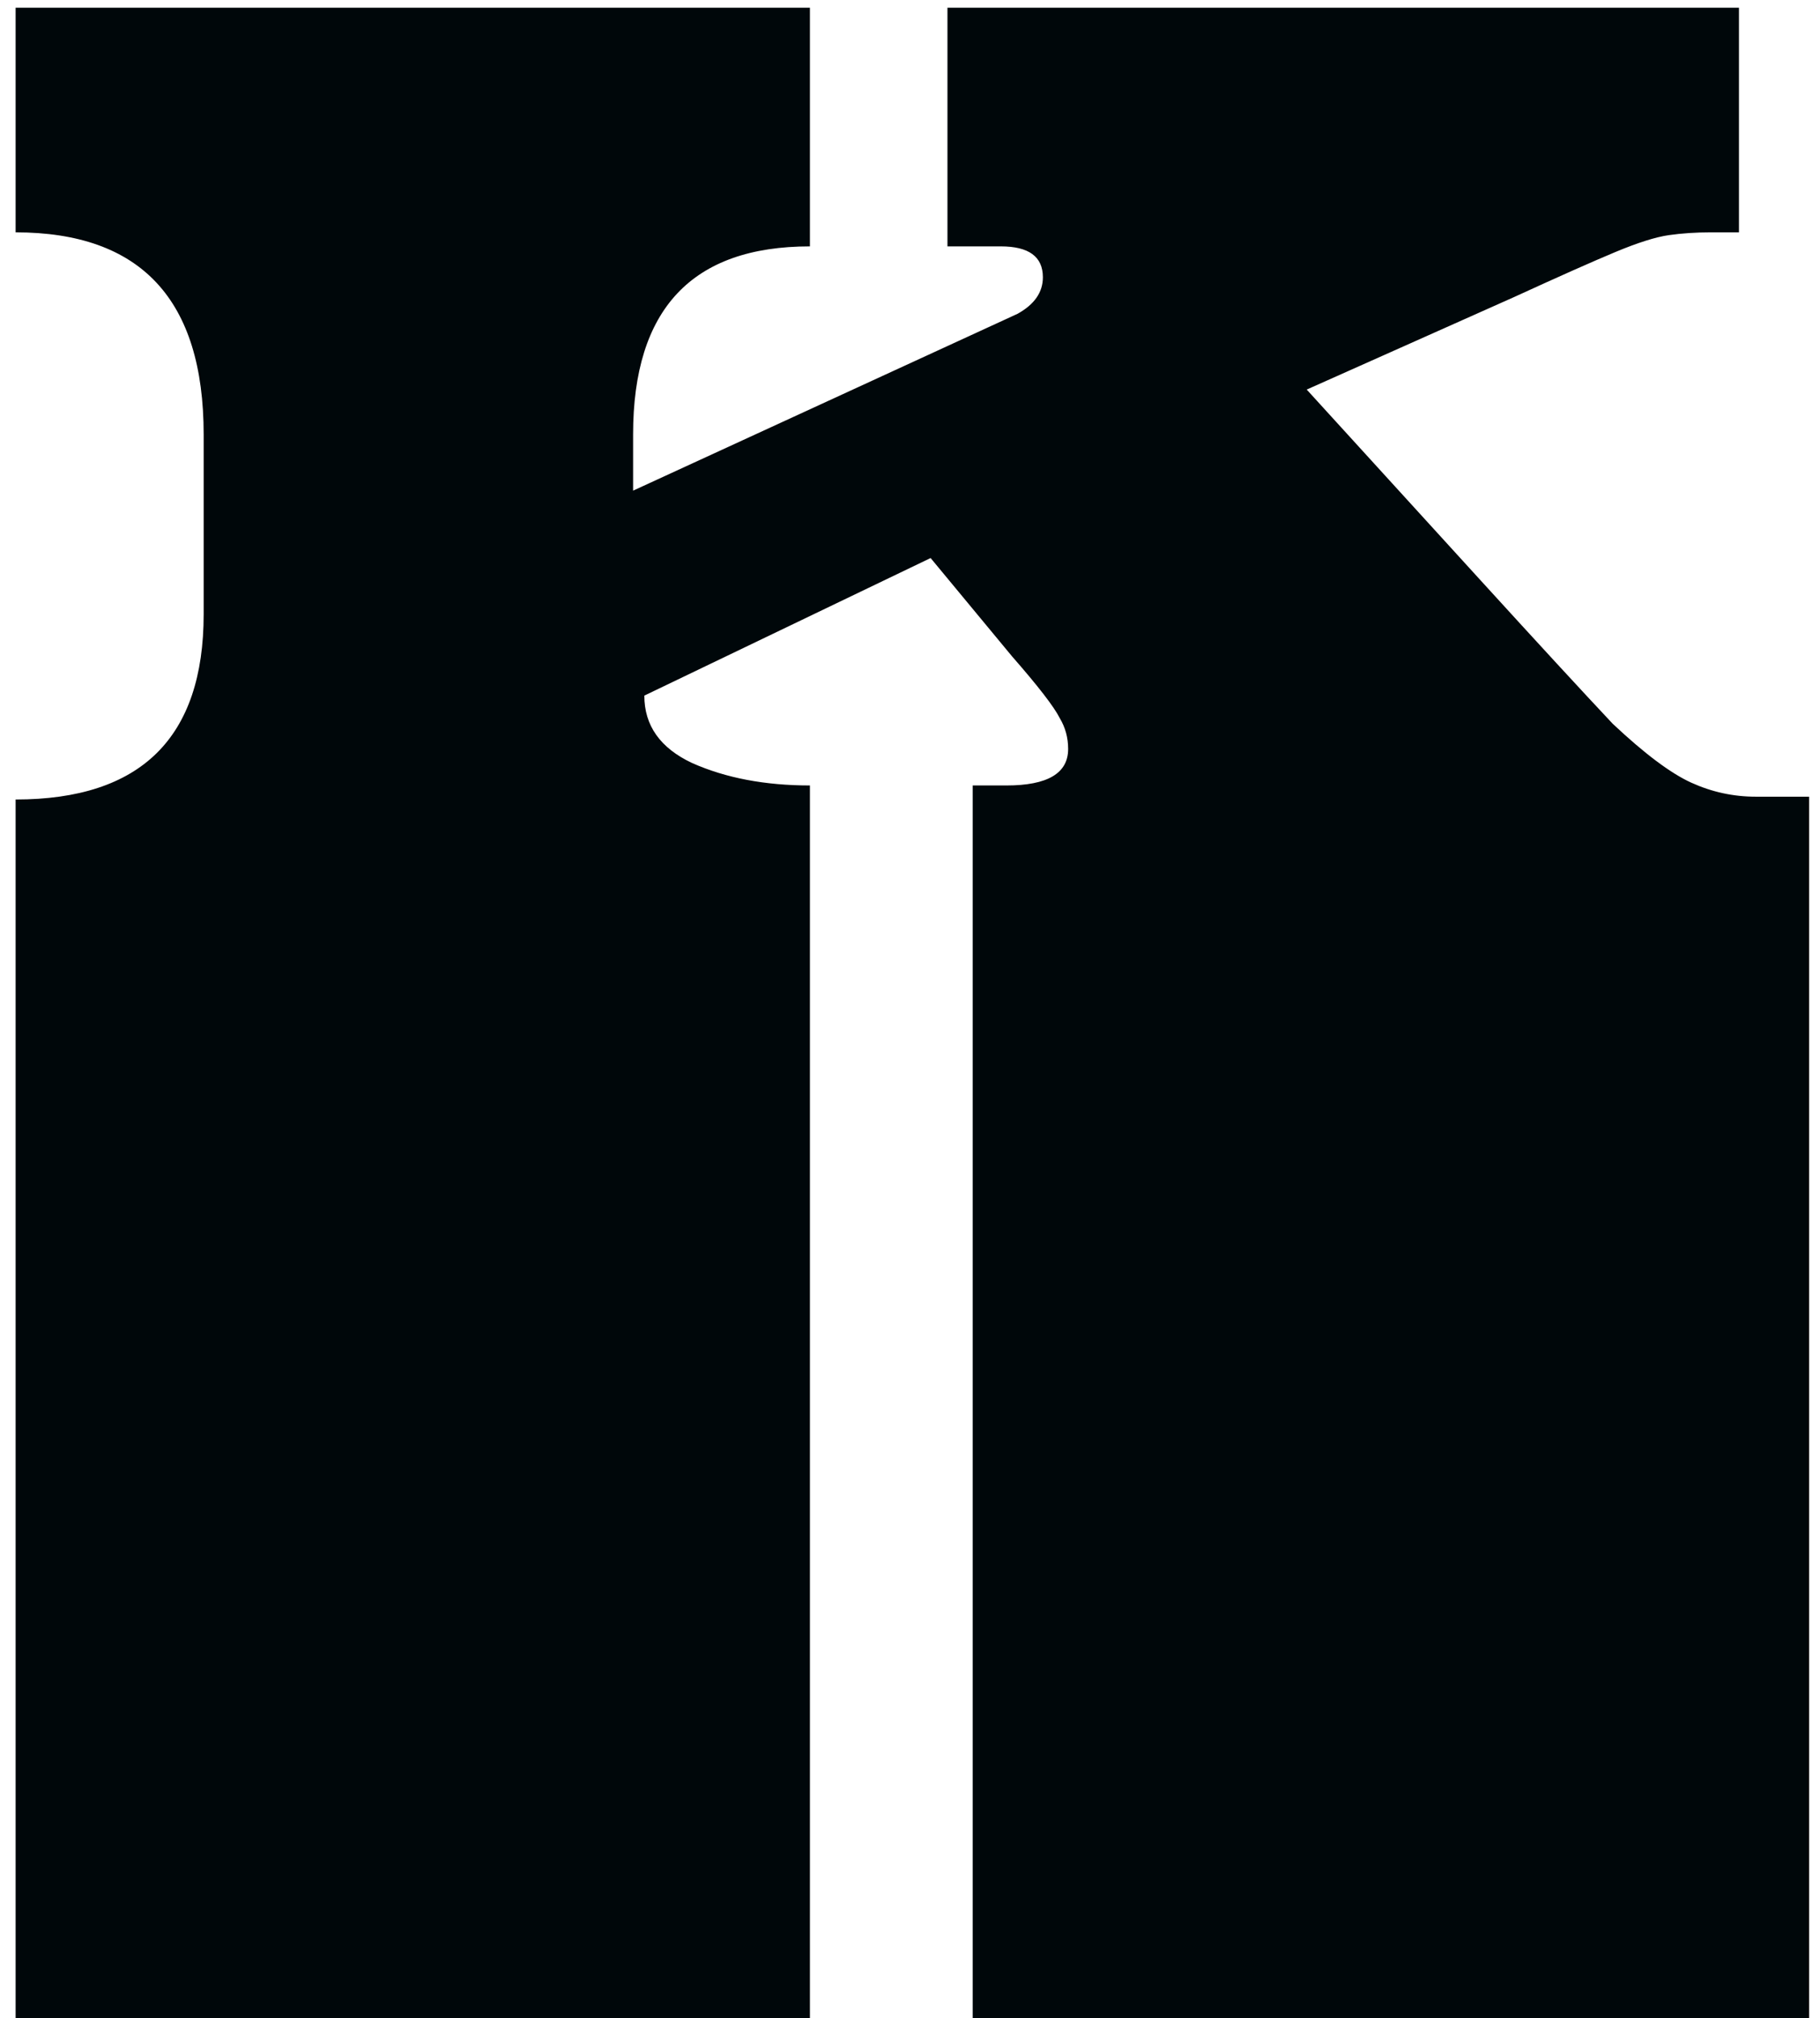 <?xml version="1.0" encoding="UTF-8"?> <svg xmlns="http://www.w3.org/2000/svg" width="83" height="92" viewBox="0 0 83 92" fill="none"><path d="M0.712 92V74.72C0.712 73.269 0.712 72.373 0.712 72.032C0.712 71.605 0.712 71.307 0.712 71.136C0.712 70.965 0.712 70.624 0.712 70.112V69.984C0.712 69.387 0.712 69.045 0.712 68.96C0.712 68.789 0.712 68.491 0.712 68.064C0.712 67.552 0.712 66.613 0.712 65.248V58.72C0.712 57.269 0.712 56.373 0.712 56.032C0.712 55.605 0.712 55.307 0.712 55.136C0.712 54.965 0.712 54.624 0.712 54.112V53.984C0.712 53.387 0.712 53.045 0.712 52.96C0.712 52.789 0.712 52.491 0.712 52.064C0.712 51.552 0.712 50.613 0.712 49.248V36.448C6.429 36.448 9.288 33.632 9.288 28V19.808C9.288 13.664 6.429 10.592 0.712 10.592V0.352H36.936V11.232C31.56 11.232 28.872 14.091 28.872 19.808V22.368L46.408 14.304C47.176 13.877 47.56 13.323 47.56 12.64C47.56 11.701 46.92 11.232 45.64 11.232H43.208V0.352H79.304V10.592H78.024C77.341 10.592 76.701 10.635 76.104 10.72C75.507 10.805 74.696 11.061 73.672 11.488C72.648 11.915 71.112 12.597 69.064 13.536L59.592 17.76L67.528 26.464C70.173 29.365 72.179 31.541 73.544 32.992C74.995 34.357 76.189 35.253 77.128 35.68C78.067 36.107 79.048 36.32 80.072 36.32H82.504V92H44.36V74.72C44.36 73.269 44.36 72.373 44.36 72.032C44.36 71.605 44.36 71.307 44.36 71.136C44.36 70.965 44.36 70.624 44.36 70.112V69.984C44.36 69.387 44.36 69.045 44.36 68.96C44.36 68.789 44.36 68.491 44.36 68.064C44.36 67.552 44.36 66.613 44.36 65.248V58.72C44.36 57.269 44.36 56.373 44.36 56.032C44.36 55.605 44.36 55.307 44.36 55.136C44.36 54.965 44.36 54.624 44.36 54.112V53.984C44.36 53.387 44.36 53.045 44.36 52.96C44.36 52.789 44.36 52.491 44.36 52.064C44.36 51.552 44.36 50.613 44.36 49.248V35.808H45.896C47.773 35.808 48.712 35.253 48.712 34.144C48.712 33.632 48.584 33.163 48.328 32.736C48.072 32.224 47.347 31.285 46.152 29.92L42.44 25.44L29.384 31.712C29.384 33.077 30.109 34.101 31.56 34.784C33.096 35.467 34.888 35.808 36.936 35.808V92H0.712Z" fill="#00070A"></path></svg> 